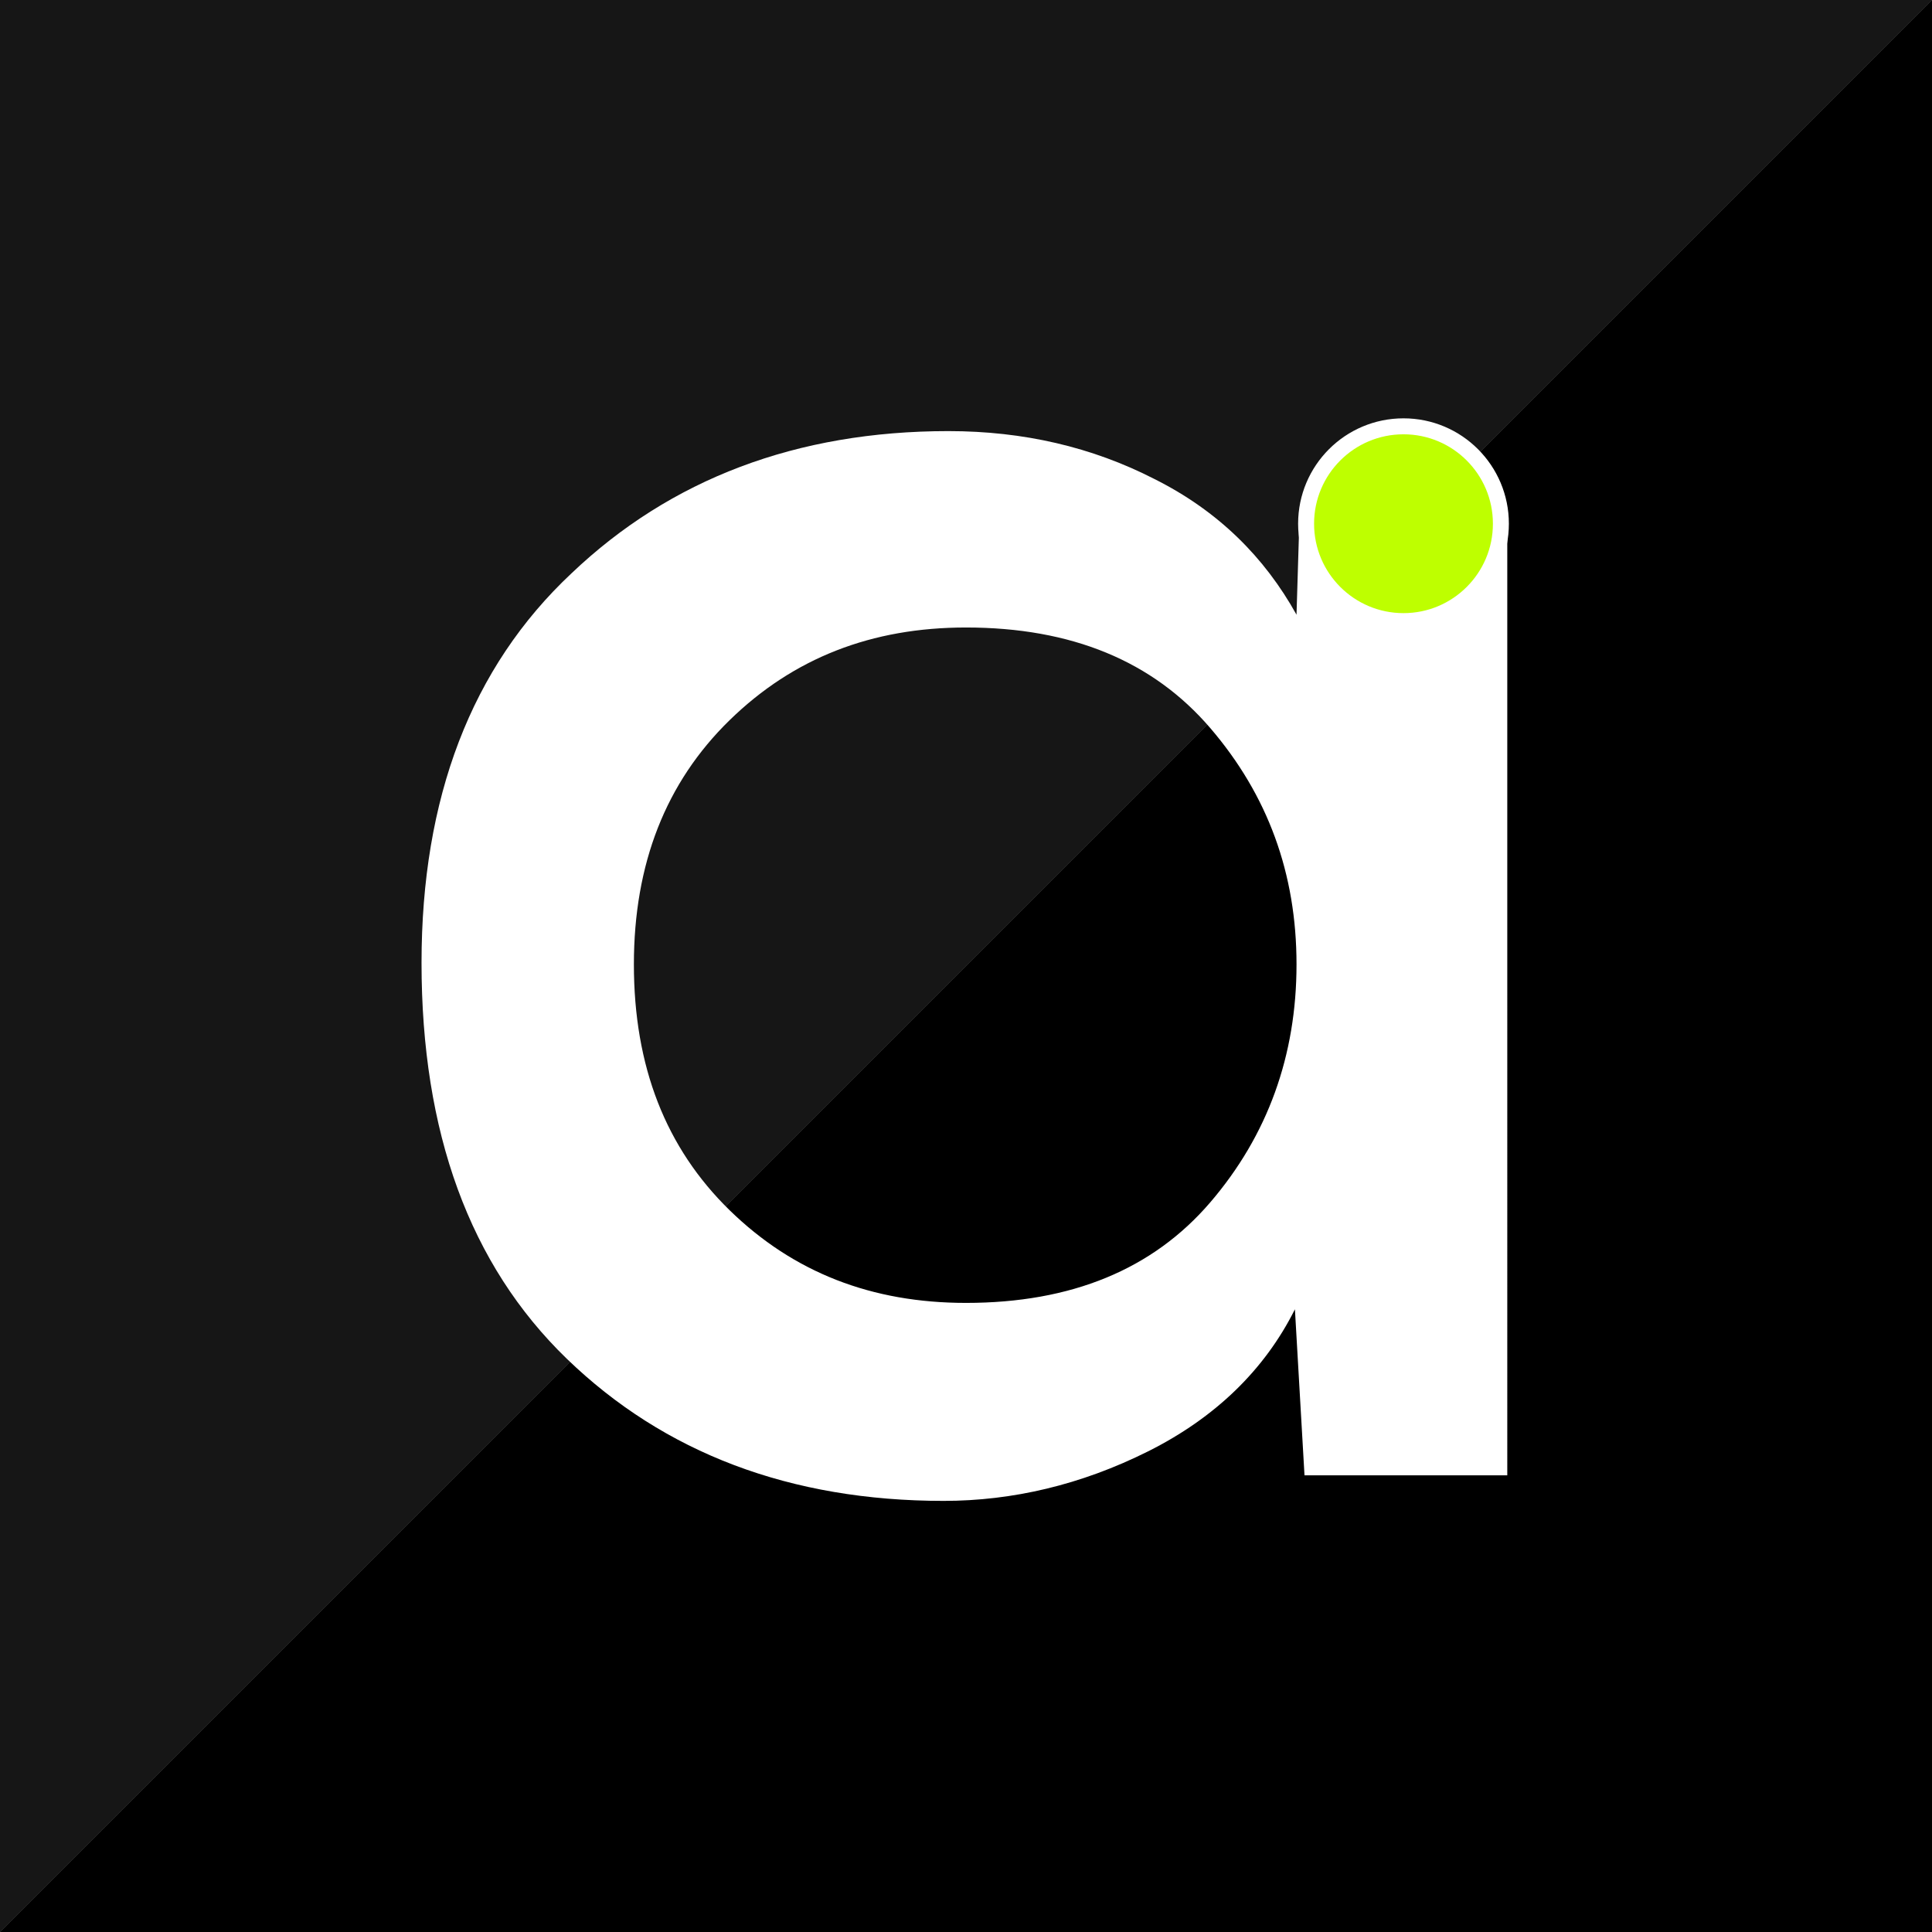 <?xml version="1.0" encoding="utf-8"?>
<!-- Generator: Adobe Illustrator 26.0.1, SVG Export Plug-In . SVG Version: 6.00 Build 0)  -->
<svg version="1.1" id="Layer_1" xmlns="http://www.w3.org/2000/svg" xmlns:xlink="http://www.w3.org/1999/xlink" x="0px" y="0px"
	 viewBox="0 0 121 121" style="enable-background:new 0 0 121 121;" xml:space="preserve">
<rect x="0" y="0" width="121" height="121" fill="#808080" stroke="none"/>
<style type="text/css">
	.st0{display:none;fill:none;stroke:#D20316;stroke-width:3;}
	.st1{fill:#161616;}
	.st2{fill:none;}
	.st3{fill:#FFFFFF;}
	.st4{fill:#BEFF00;stroke:#FFFFFF;}
</style>
<rect x="1.5" y="1.5" class="st0" width="118" height="118"/>
<polygon class="st1" points="0,121 0,0 121,0 "/>
<polygon points="121,0 121,121 0,121 "/>
<g>
	<path class="st2" d="M60.5,39.2c-5.9,0-10.8,1.9-14.8,5.8s-6,9-6,15.3c0,6.4,2,11.5,6,15.4c4,3.9,8.9,5.8,14.8,5.8
		c6.6,0,11.7-2.1,15.3-6.3c3.6-4.2,5.4-9.2,5.4-15c0-5.7-1.8-10.6-5.4-14.8C72.1,41.3,67,39.2,60.5,39.2z"/>
	<path class="st3" d="M81.2,38.5c-2-3.6-4.9-6.5-8.9-8.5c-3.9-2-8.2-3-12.9-3c-9.5,0-17.4,3-23.6,8.9c-6.3,5.9-9.4,14.1-9.4,24.4
		c0,10.6,3,18.9,9.1,24.8s14,8.9,23.6,8.9c4.3,0,8.6-1,12.8-3.1c4.2-2.1,7.3-5.1,9.2-8.9l0.6,10.4h12.7V31.9h-13L81.2,38.5z
		 M75.8,75.3c-3.6,4.2-8.7,6.3-15.3,6.3c-5.9,0-10.8-1.9-14.8-5.8s-6-9-6-15.4c0-6.3,2-11.4,6-15.3s8.9-5.8,14.8-5.8
		c6.6,0,11.7,2.1,15.3,6.3s5.4,9.1,5.4,14.8C81.2,66.1,79.4,71.1,75.8,75.3z"/>
</g>
<circle class="st4" cx="87.9" cy="32.8" r="6.1"/>
</svg>
